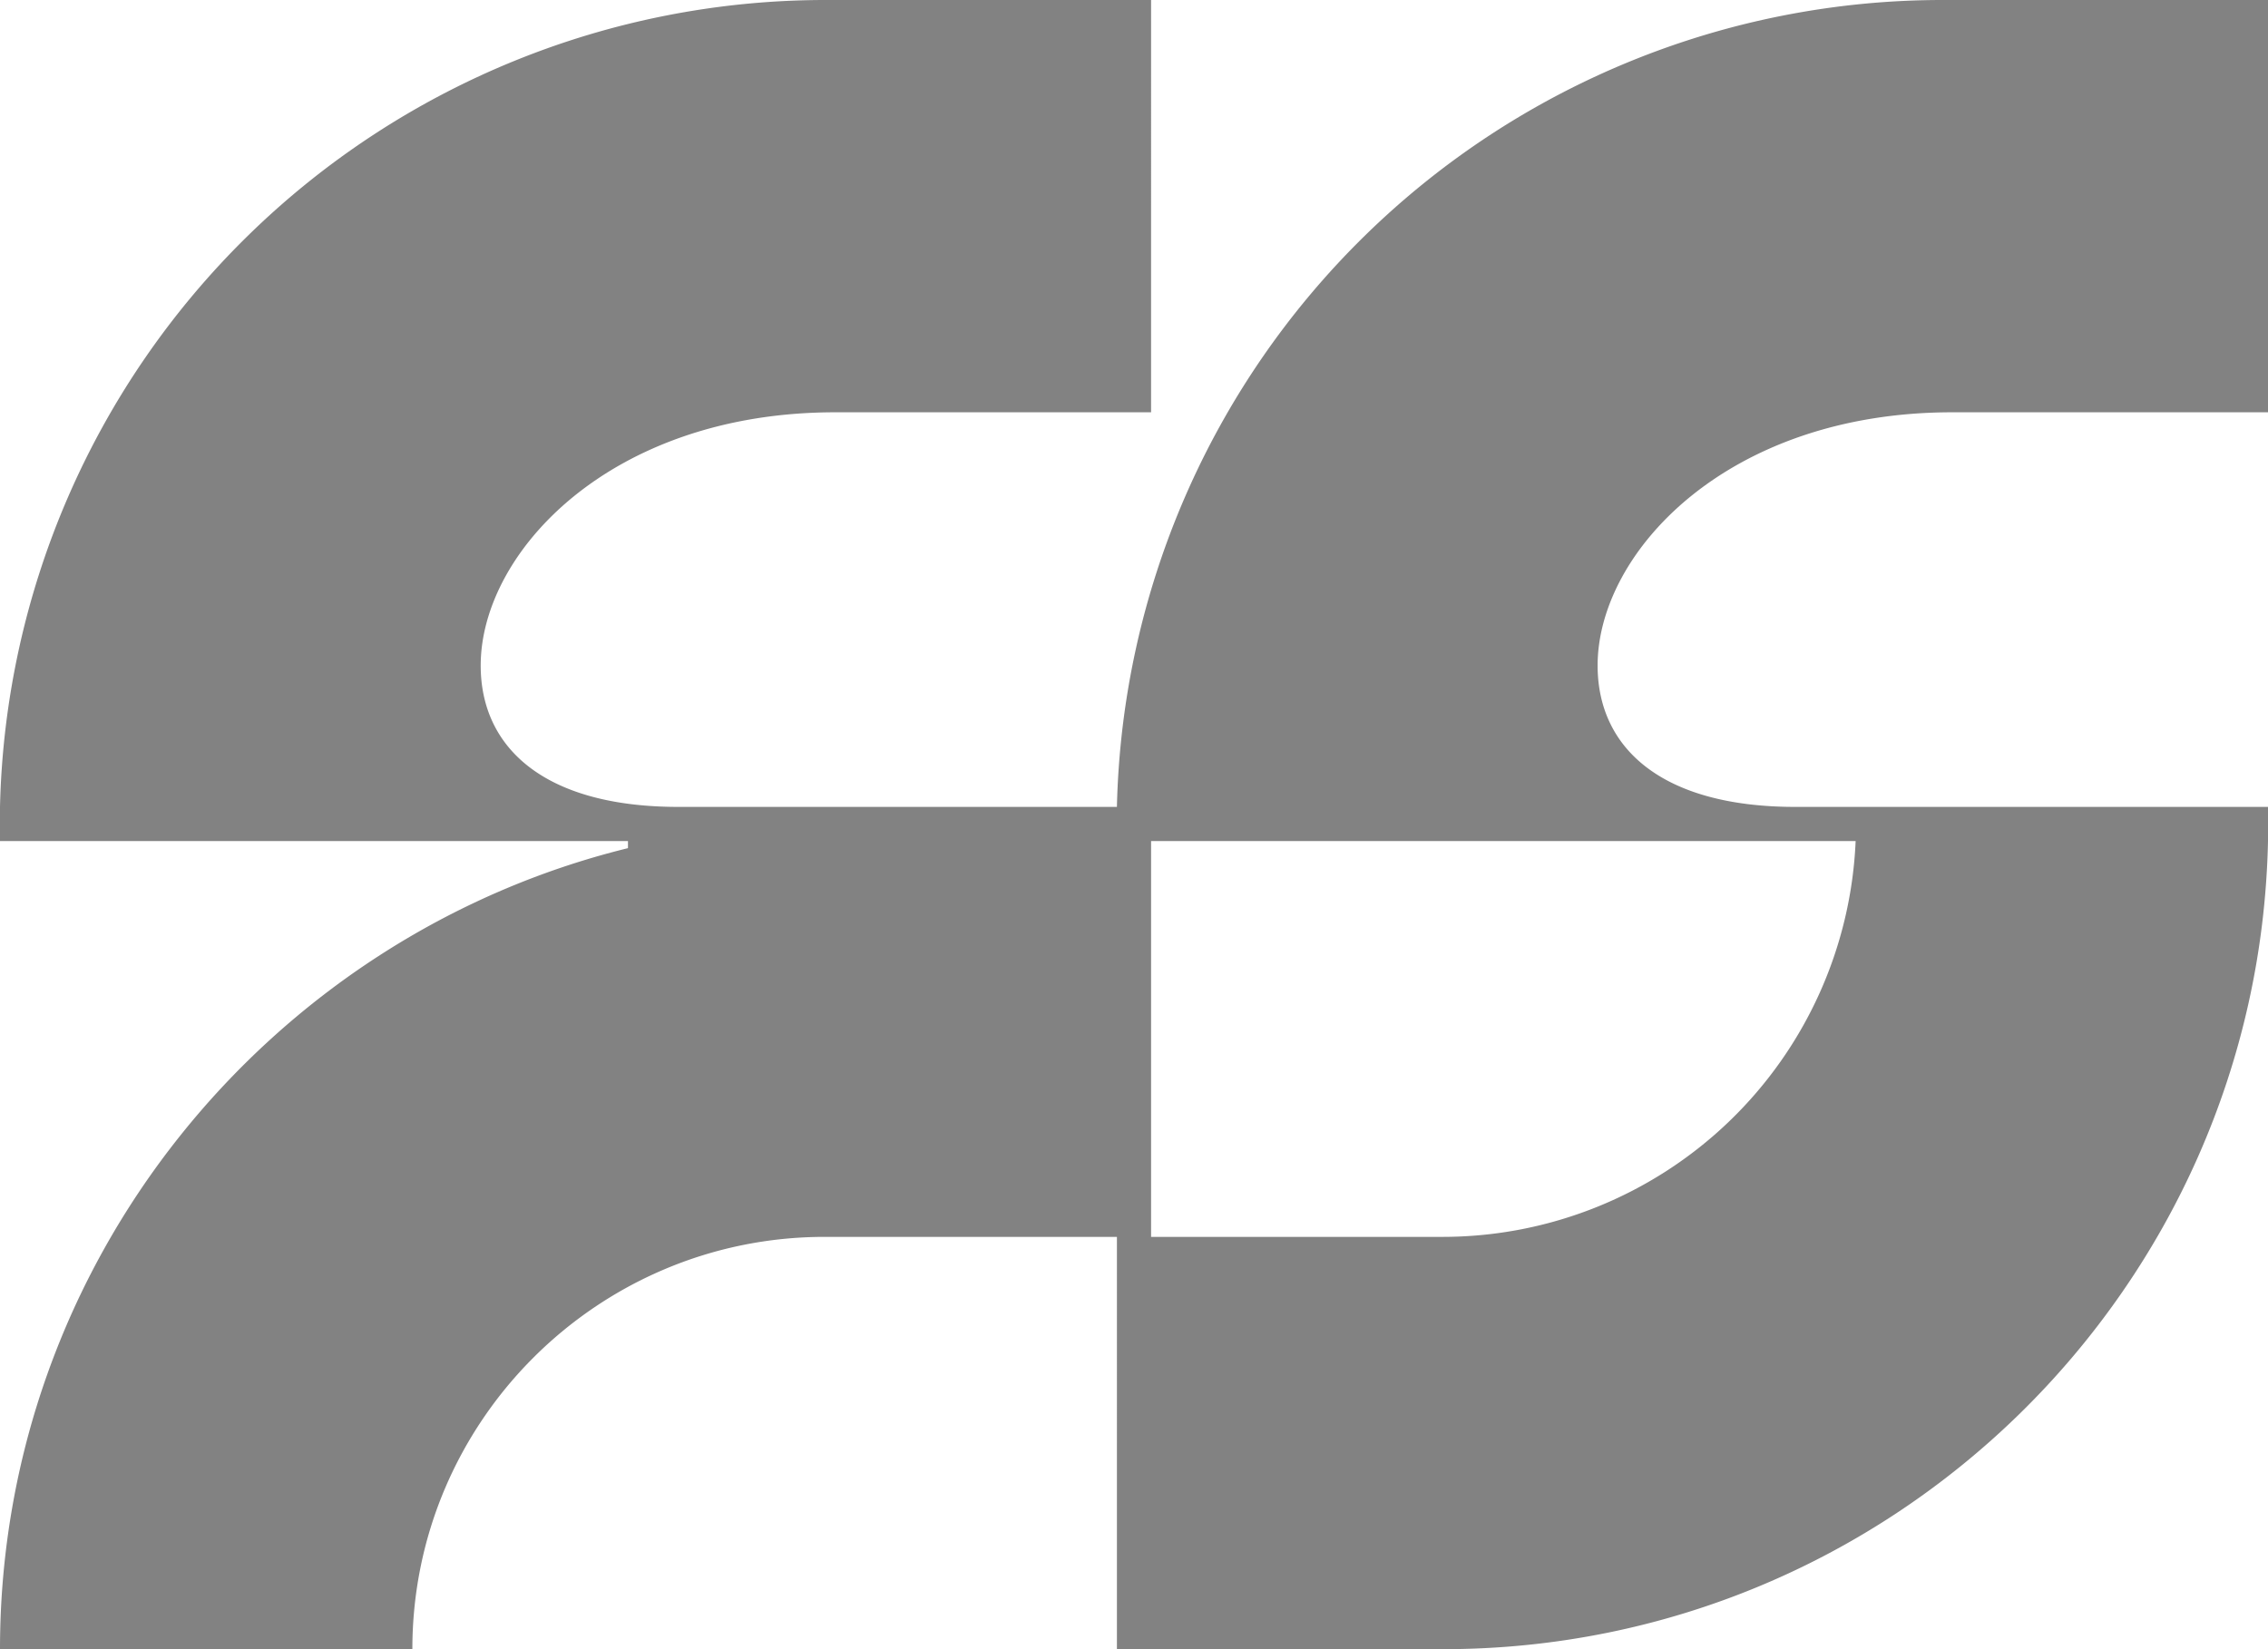 <svg xmlns="http://www.w3.org/2000/svg" viewBox="0 0 19.25 14">
  <defs>
    <clipPath id="a">
      <path d="M0 0h19.25v14H0z" style="fill:none"/>
    </clipPath>
  </defs>
  <g style="clip-path:url(#a)">
    <path
      d="M15.75 7.14a3.51 3.51 0 0 1-3.5 3.36H9.77V7.14h5.98Zm.82-3.64h2.68V0h-2.77a7.01 7.01 0 0 0-7 6.85H5.76c-1.15 0-1.68-.51-1.68-1.2 0-.96 1.1-2.15 3.01-2.15h2.68V0H7a7.01 7.01 0 0 0-7 6.85v.29h5.33v.06C2.28 7.95 0 10.72 0 14h3.5c0-1.93 1.57-3.5 3.5-3.5h2.48V14h2.77c3.81 0 6.92-3.06 7-6.86v-.29h-4.01c-1.15 0-1.68-.51-1.68-1.2 0-.96 1.1-2.15 3.01-2.15"
      style="fill:#828282"/>
  </g>
</svg>
